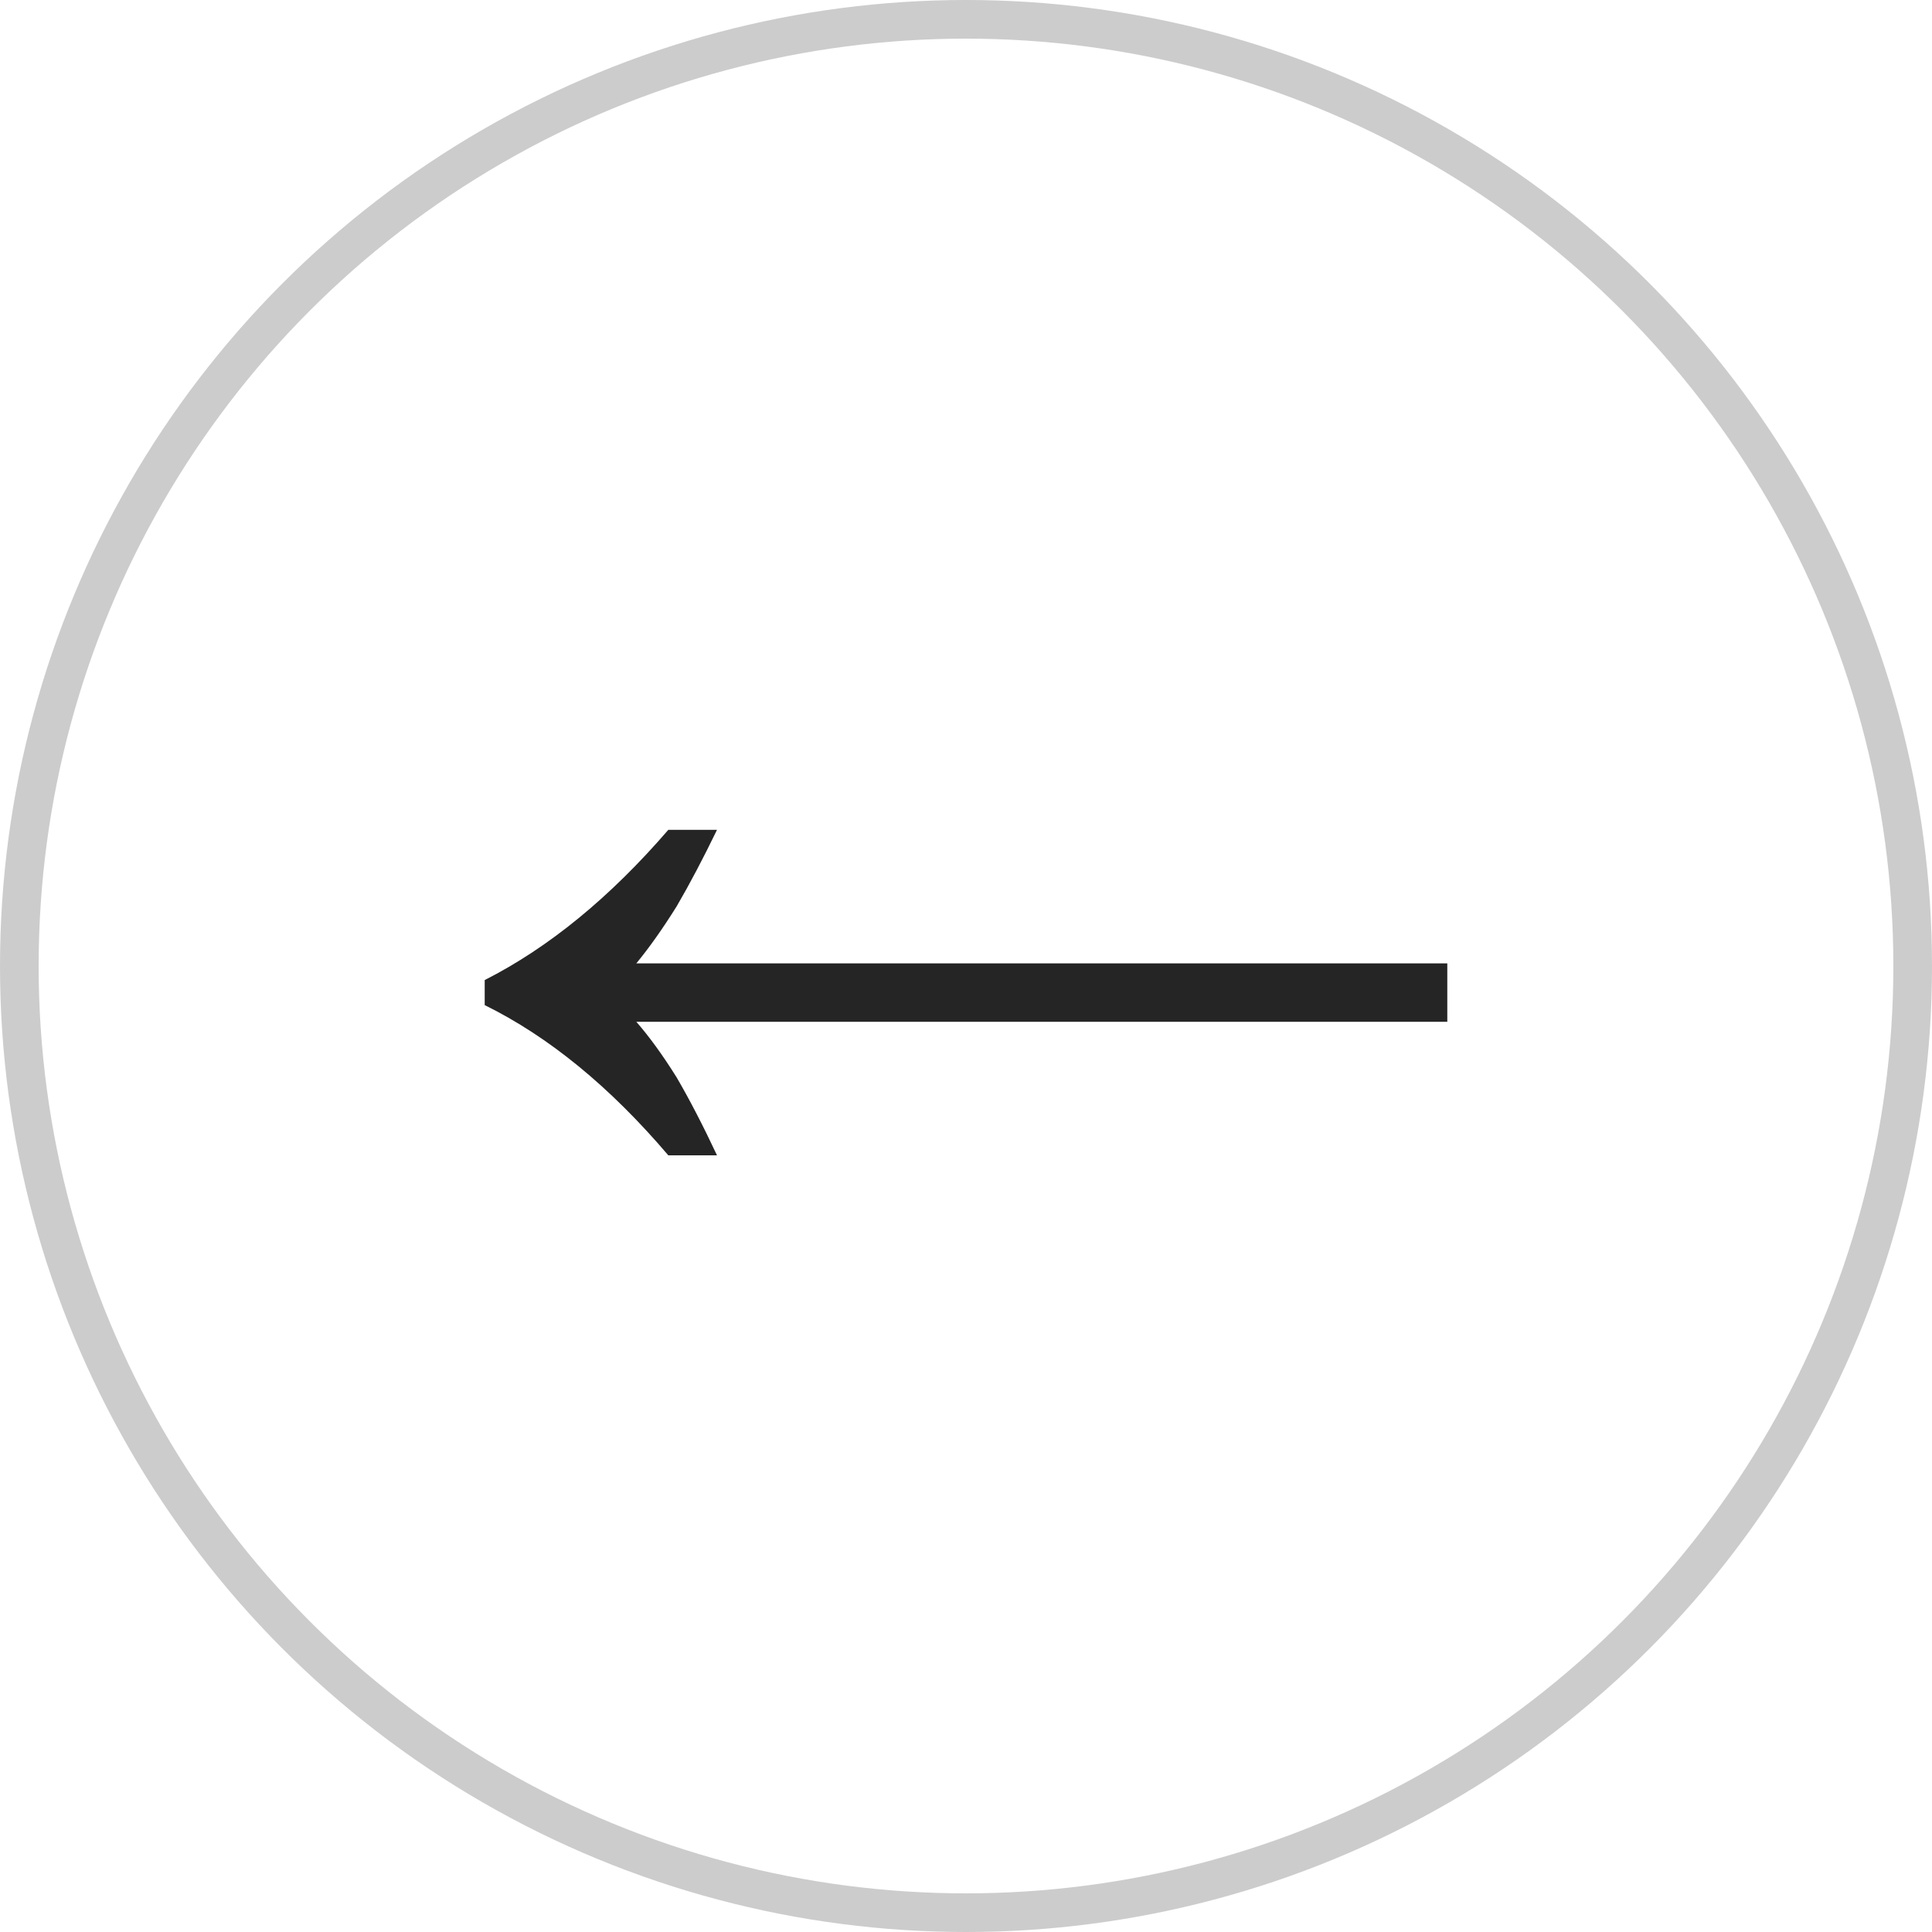 <?xml version="1.0" encoding="UTF-8"?> <svg xmlns="http://www.w3.org/2000/svg" width="50" height="50" viewBox="0 0 50 50" fill="none"> <circle cx="25" cy="25" r="24.5" transform="matrix(-1 0 0 1 50 0)" stroke="#CCCCCC"></circle> <path d="M18.556 29.9C18.196 29.132 17.848 28.46 17.512 27.884C17.152 27.308 16.804 26.828 16.468 26.444H37.456V24.932H16.468C16.804 24.524 17.152 24.032 17.512 23.456C17.848 22.88 18.196 22.22 18.556 21.476H17.296C15.784 23.228 14.2 24.524 12.544 25.364V26.012C14.2 26.828 15.784 28.124 17.296 29.9H18.556Z" fill="#252525"></path> </svg> 